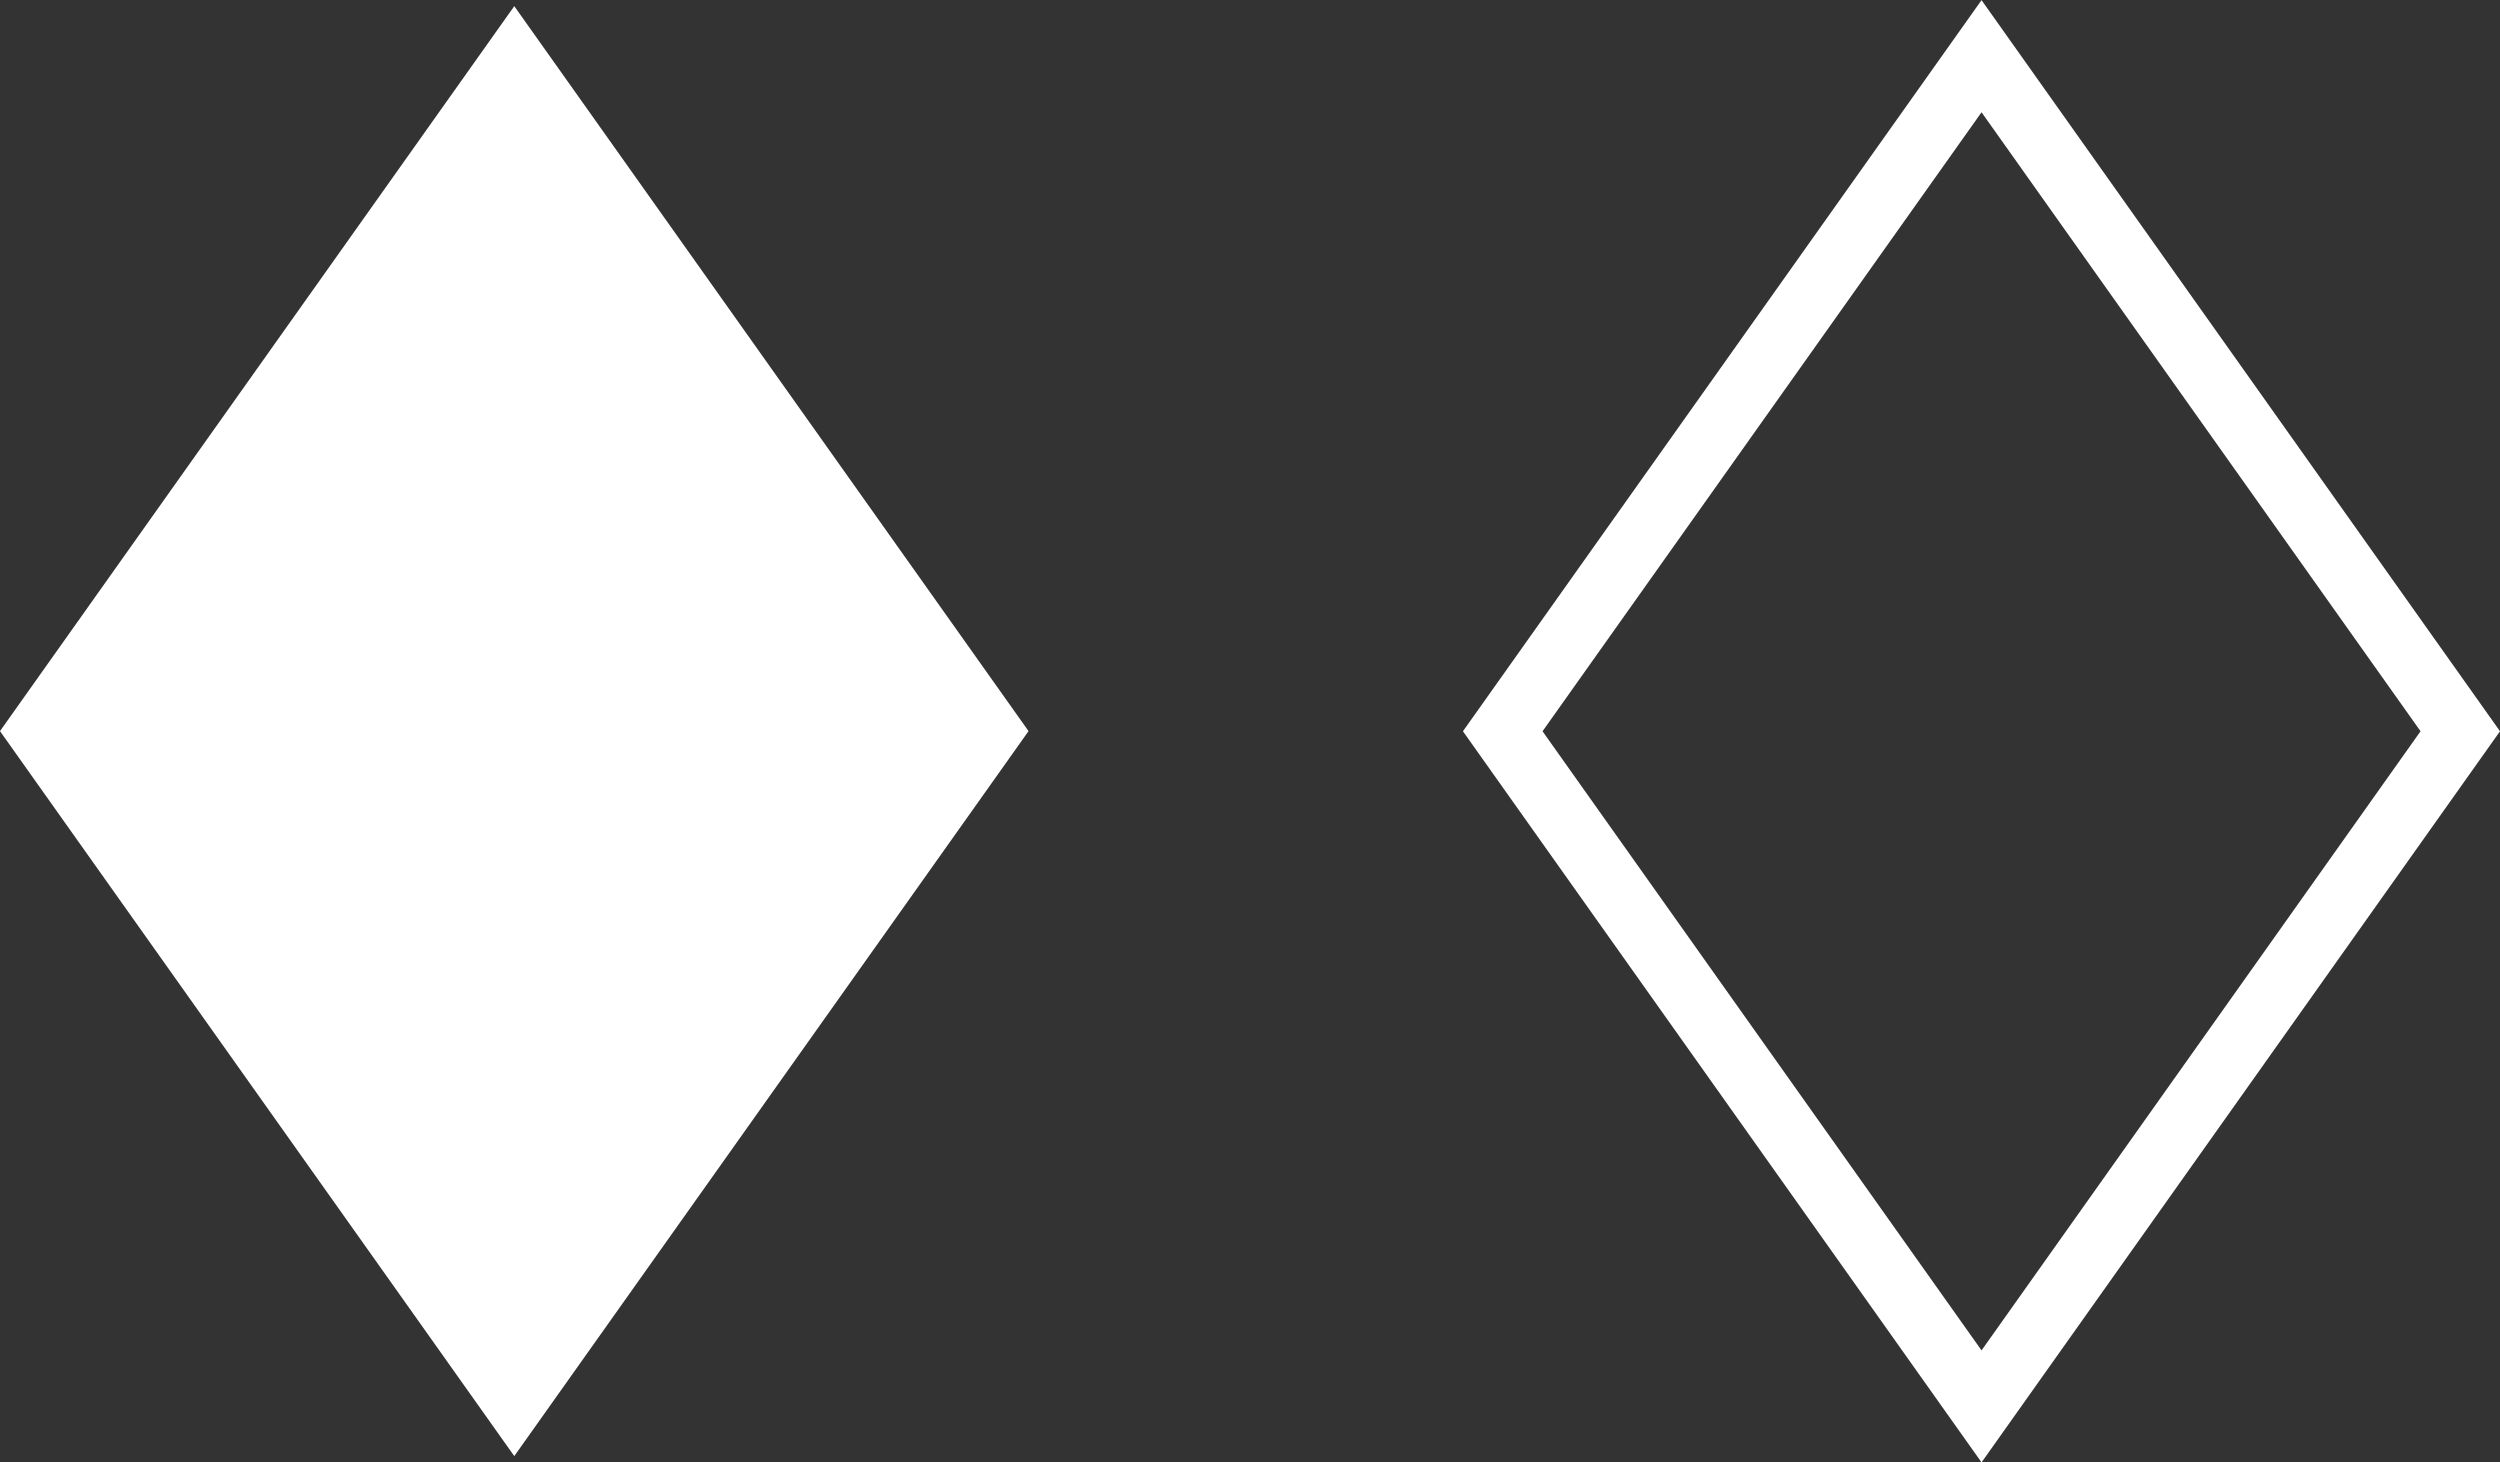 <svg xmlns="http://www.w3.org/2000/svg" width="17.904" height="10.473" viewBox="0 0 17.904 10.473">
  <rect x="0" y="0" width="17.904" height="10.473" fill="#333333" stroke="none"/>
  <g id="グループ_827" data-name="グループ 827" transform="translate(-1640.556 -8507.185)">
    <g id="グループ_823" data-name="グループ 823">
      <g id="グループ_822" data-name="グループ 822">
        <g id="グループ_821" data-name="グループ 821">
          <path id="パス_384" data-name="パス 384" d="M1644.239,8507.229l-3.683,5.192,3.683,5.192,3.683-5.192Z" fill="#fff"/>
        </g>
      </g>
    </g>
    <g id="グループ_826" data-name="グループ 826">
      <g id="グループ_825" data-name="グループ 825">
        <g id="グループ_824" data-name="グループ 824">
          <path id="パス_385" data-name="パス 385" d="M1654.747,8517.658l-3.714-5.236,3.714-5.236,3.713,5.236Zm-3.144-5.236,3.144,4.434,3.144-4.434-3.144-4.433Z" fill="#fff"/>
        </g>
      </g>
    </g>
  </g>
</svg>
